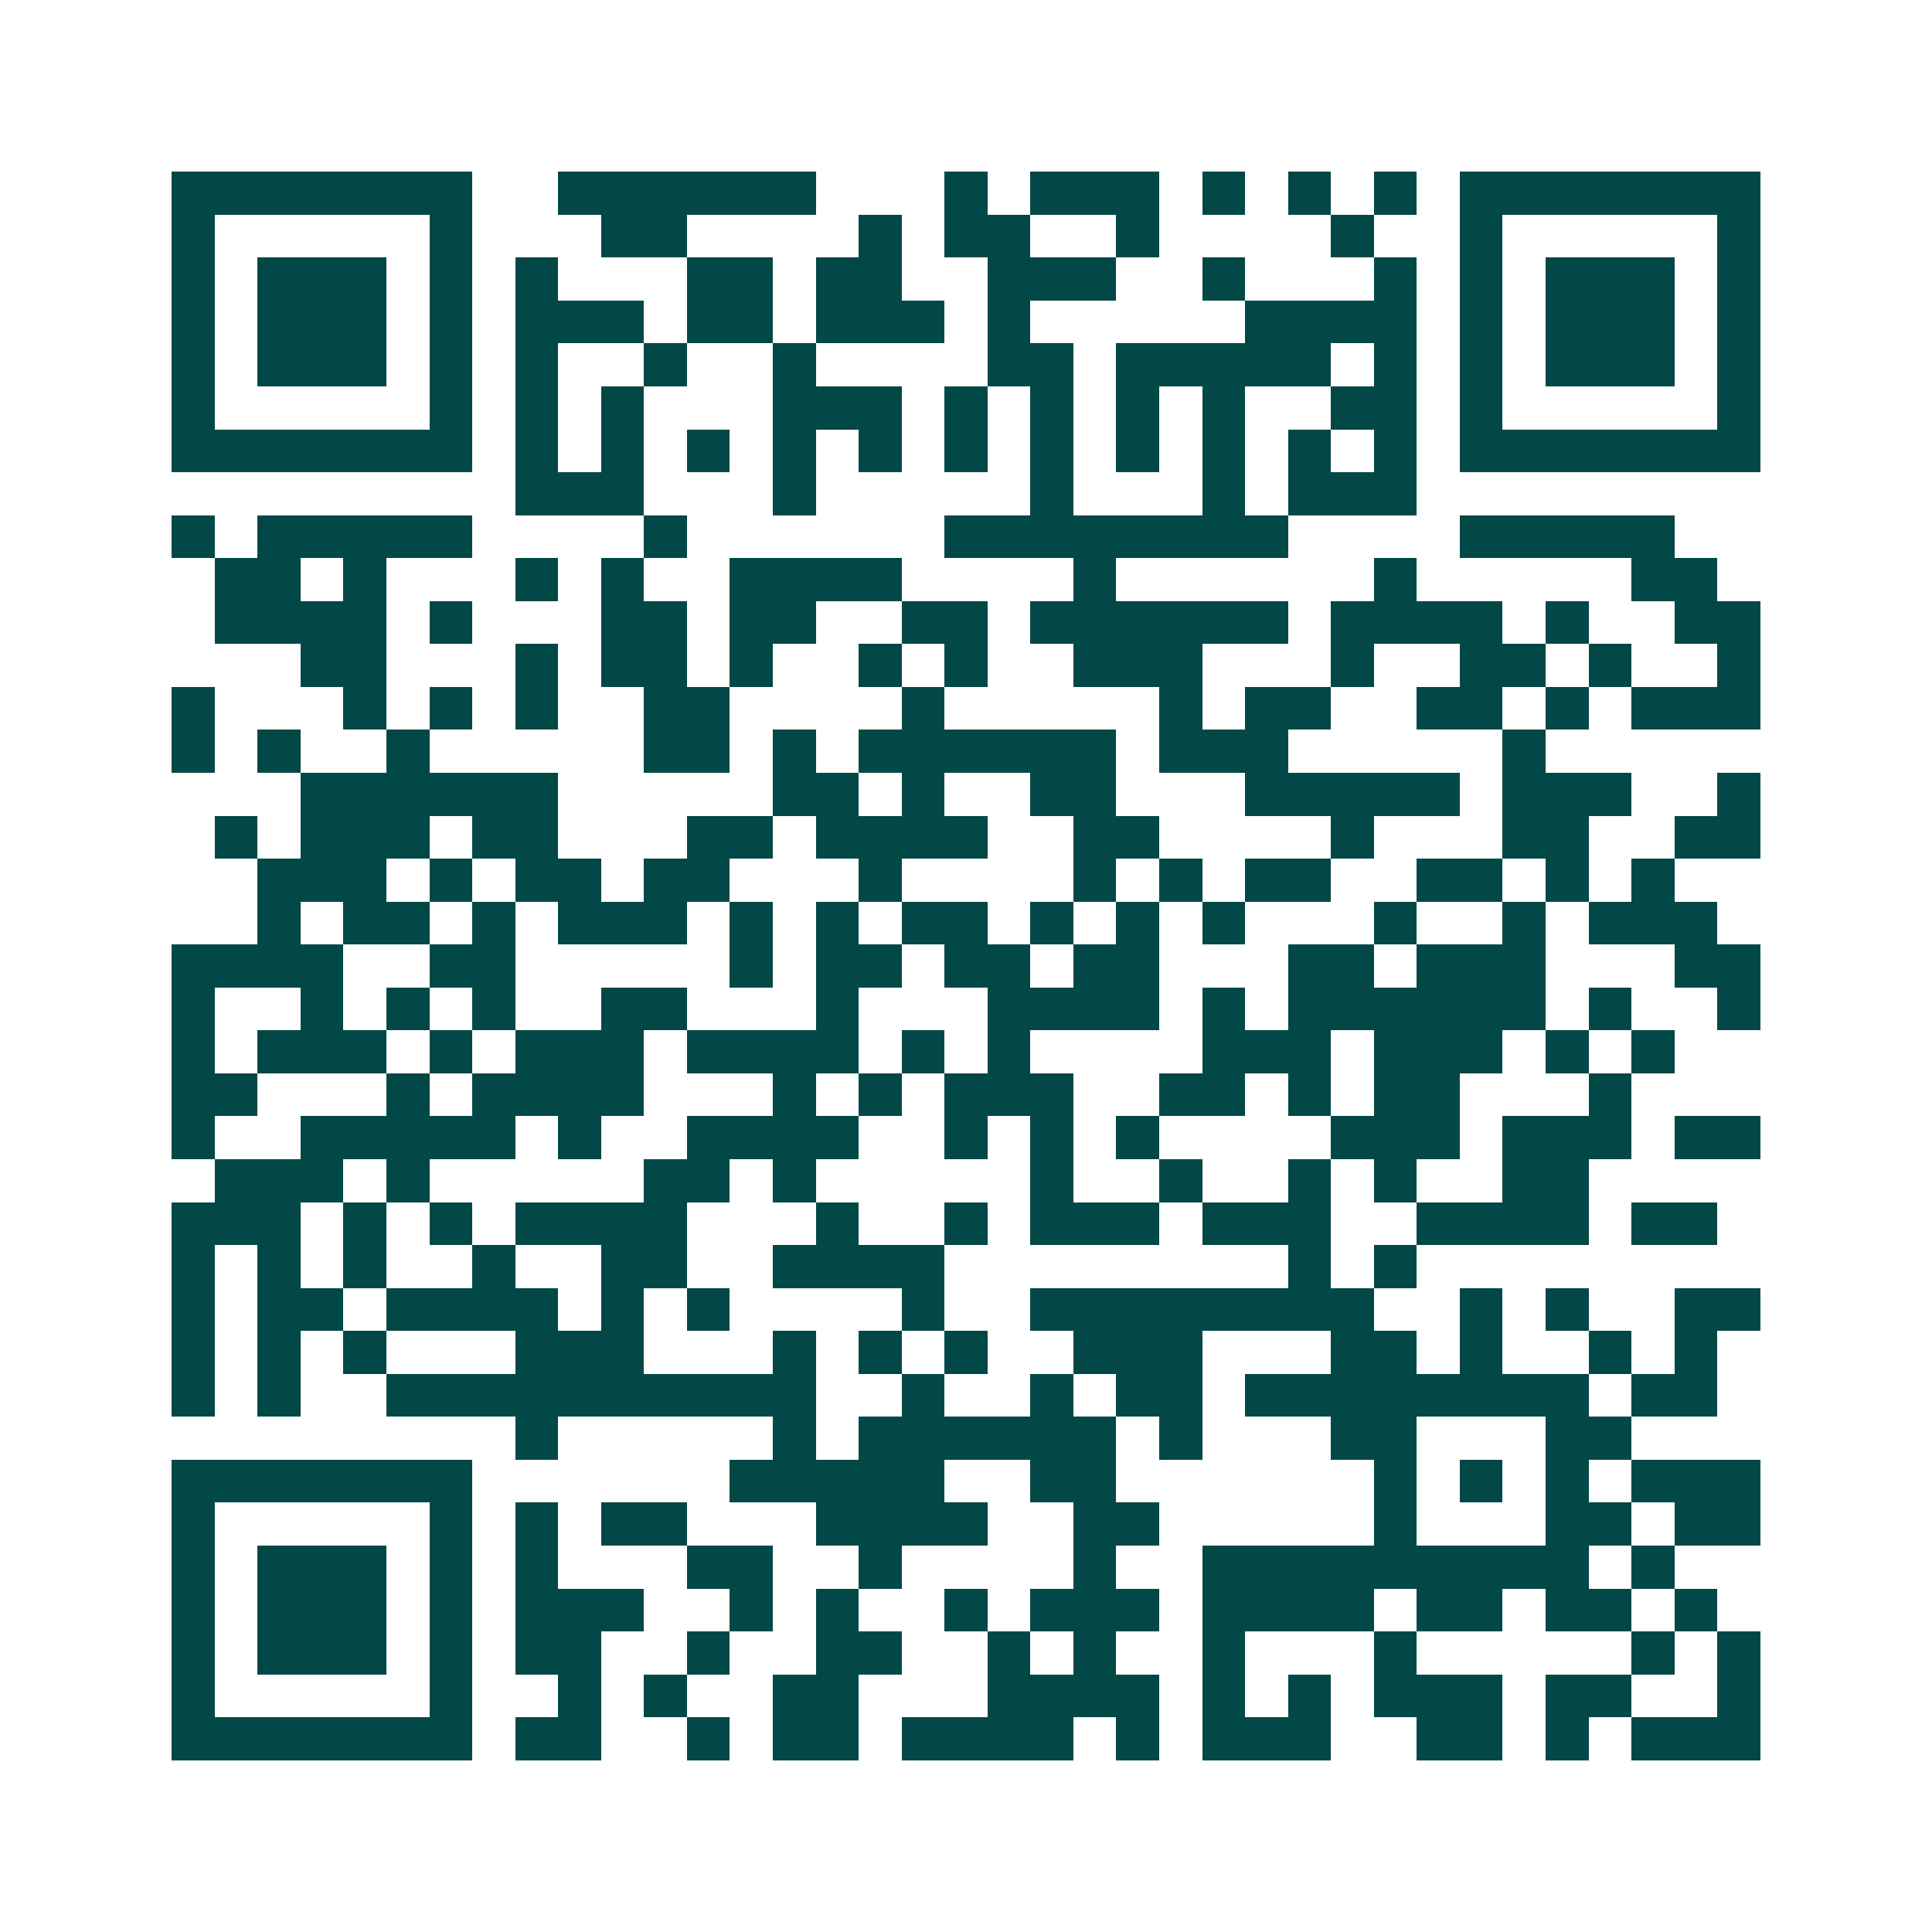 <svg xmlns="http://www.w3.org/2000/svg" width="200" height="200" viewBox="0 0 45 45" shape-rendering="crispEdges"><path fill="#ffffff" d="M0 0h45v45H0z"/><path stroke="#014847" d="M4 4.5h7m2 0h6m3 0h1m1 0h3m1 0h1m1 0h1m1 0h1m1 0h7M4 5.5h1m5 0h1m3 0h2m4 0h1m1 0h2m2 0h1m4 0h1m2 0h1m5 0h1M4 6.5h1m1 0h3m1 0h1m1 0h1m3 0h2m1 0h2m2 0h3m2 0h1m3 0h1m1 0h1m1 0h3m1 0h1M4 7.5h1m1 0h3m1 0h1m1 0h3m1 0h2m1 0h3m1 0h1m5 0h4m1 0h1m1 0h3m1 0h1M4 8.5h1m1 0h3m1 0h1m1 0h1m2 0h1m2 0h1m4 0h2m1 0h5m1 0h1m1 0h1m1 0h3m1 0h1M4 9.5h1m5 0h1m1 0h1m1 0h1m3 0h3m1 0h1m1 0h1m1 0h1m1 0h1m2 0h2m1 0h1m5 0h1M4 10.5h7m1 0h1m1 0h1m1 0h1m1 0h1m1 0h1m1 0h1m1 0h1m1 0h1m1 0h1m1 0h1m1 0h1m1 0h7M12 11.5h3m3 0h1m5 0h1m3 0h1m1 0h3M4 12.5h1m1 0h5m4 0h1m6 0h8m4 0h5M5 13.5h2m1 0h1m3 0h1m1 0h1m2 0h4m4 0h1m6 0h1m5 0h2M5 14.5h4m1 0h1m3 0h2m1 0h2m2 0h2m1 0h6m1 0h4m1 0h1m2 0h2M7 15.5h2m3 0h1m1 0h2m1 0h1m2 0h1m1 0h1m2 0h3m3 0h1m2 0h2m1 0h1m2 0h1M4 16.5h1m3 0h1m1 0h1m1 0h1m2 0h2m4 0h1m5 0h1m1 0h2m2 0h2m1 0h1m1 0h3M4 17.5h1m1 0h1m2 0h1m5 0h2m1 0h1m1 0h6m1 0h3m5 0h1M7 18.5h6m5 0h2m1 0h1m2 0h2m3 0h5m1 0h3m2 0h1M5 19.5h1m1 0h3m1 0h2m3 0h2m1 0h4m2 0h2m4 0h1m3 0h2m2 0h2M6 20.5h3m1 0h1m1 0h2m1 0h2m3 0h1m4 0h1m1 0h1m1 0h2m2 0h2m1 0h1m1 0h1M6 21.5h1m1 0h2m1 0h1m1 0h3m1 0h1m1 0h1m1 0h2m1 0h1m1 0h1m1 0h1m3 0h1m2 0h1m1 0h3M4 22.5h4m2 0h2m5 0h1m1 0h2m1 0h2m1 0h2m3 0h2m1 0h3m3 0h2M4 23.5h1m2 0h1m1 0h1m1 0h1m2 0h2m3 0h1m3 0h4m1 0h1m1 0h6m1 0h1m2 0h1M4 24.5h1m1 0h3m1 0h1m1 0h3m1 0h4m1 0h1m1 0h1m4 0h3m1 0h3m1 0h1m1 0h1M4 25.5h2m3 0h1m1 0h4m3 0h1m1 0h1m1 0h3m2 0h2m1 0h1m1 0h2m3 0h1M4 26.5h1m2 0h5m1 0h1m2 0h4m2 0h1m1 0h1m1 0h1m4 0h3m1 0h3m1 0h2M5 27.5h3m1 0h1m5 0h2m1 0h1m5 0h1m2 0h1m2 0h1m1 0h1m2 0h2M4 28.5h3m1 0h1m1 0h1m1 0h4m3 0h1m2 0h1m1 0h3m1 0h3m2 0h4m1 0h2M4 29.5h1m1 0h1m1 0h1m2 0h1m2 0h2m2 0h4m8 0h1m1 0h1M4 30.5h1m1 0h2m1 0h4m1 0h1m1 0h1m4 0h1m2 0h8m2 0h1m1 0h1m2 0h2M4 31.5h1m1 0h1m1 0h1m3 0h3m3 0h1m1 0h1m1 0h1m2 0h3m3 0h2m1 0h1m2 0h1m1 0h1M4 32.5h1m1 0h1m2 0h10m2 0h1m2 0h1m1 0h2m1 0h8m1 0h2M12 33.5h1m5 0h1m1 0h6m1 0h1m3 0h2m3 0h2M4 34.5h7m6 0h5m2 0h2m6 0h1m1 0h1m1 0h1m1 0h3M4 35.5h1m5 0h1m1 0h1m1 0h2m3 0h4m2 0h2m5 0h1m3 0h2m1 0h2M4 36.5h1m1 0h3m1 0h1m1 0h1m3 0h2m2 0h1m4 0h1m2 0h9m1 0h1M4 37.5h1m1 0h3m1 0h1m1 0h3m2 0h1m1 0h1m2 0h1m1 0h3m1 0h4m1 0h2m1 0h2m1 0h1M4 38.5h1m1 0h3m1 0h1m1 0h2m2 0h1m2 0h2m2 0h1m1 0h1m2 0h1m3 0h1m5 0h1m1 0h1M4 39.5h1m5 0h1m2 0h1m1 0h1m2 0h2m3 0h4m1 0h1m1 0h1m1 0h3m1 0h2m2 0h1M4 40.5h7m1 0h2m2 0h1m1 0h2m1 0h4m1 0h1m1 0h3m2 0h2m1 0h1m1 0h3"/></svg>
